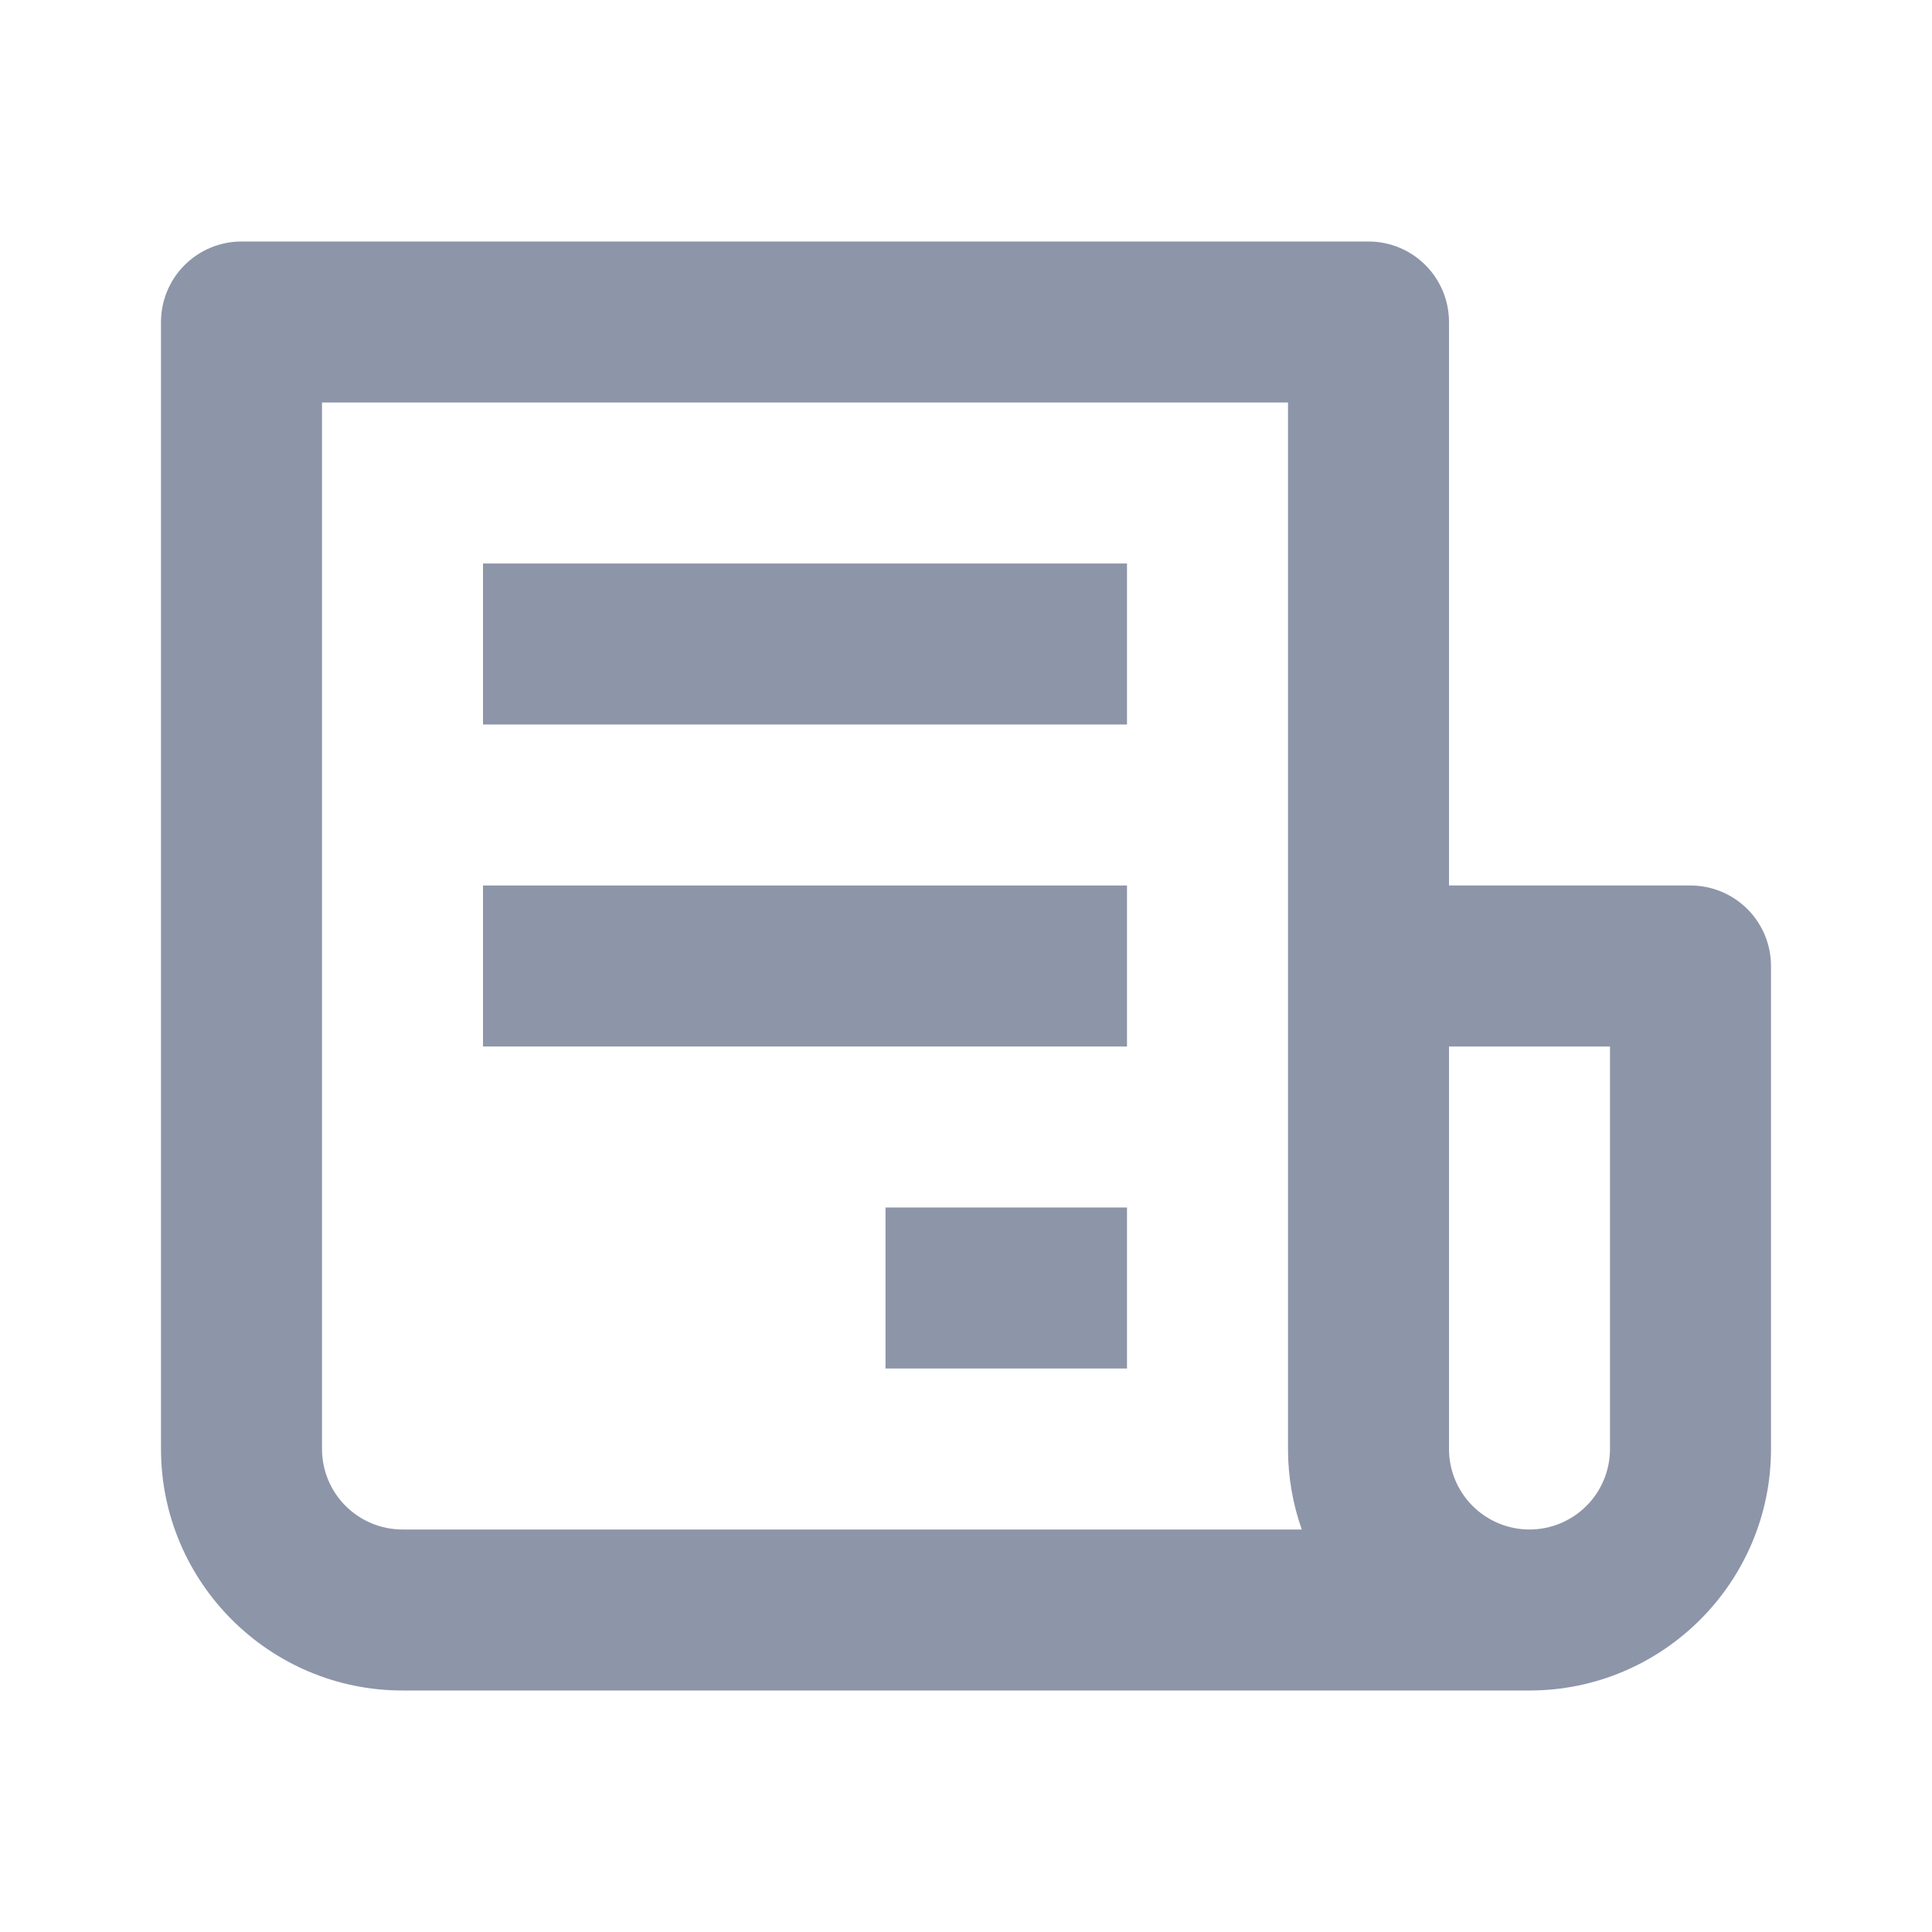 <svg width="48" height="48" viewBox="0 0 48 48" fill="none" xmlns="http://www.w3.org/2000/svg">
<path d="M42 22H36V8C36 7.47 35.789 6.961 35.414 6.586C35.039 6.211 34.53 6 34 6H6C5.47 6 4.961 6.211 4.586 6.586C4.211 6.961 4 7.47 4 8V36C4 39.308 6.692 42 10 42H38C41.308 42 44 39.308 44 36V24C44 23.47 43.789 22.961 43.414 22.586C43.039 22.211 42.53 22 42 22ZM10 38C9.47 38 8.961 37.789 8.586 37.414C8.211 37.039 8 36.53 8 36V10H32V36C32 36.702 32.122 37.376 32.342 38H10ZM40 36C40 36.53 39.789 37.039 39.414 37.414C39.039 37.789 38.53 38 38 38C37.47 38 36.961 37.789 36.586 37.414C36.211 37.039 36 36.53 36 36V26H40V36Z" fill="#8D95A9"/>
<path d="M12 14H28V18H12V14ZM12 22H28V26H12V22ZM22 30H28V34H22V30Z" fill="#8D95A9"/>
</svg>
